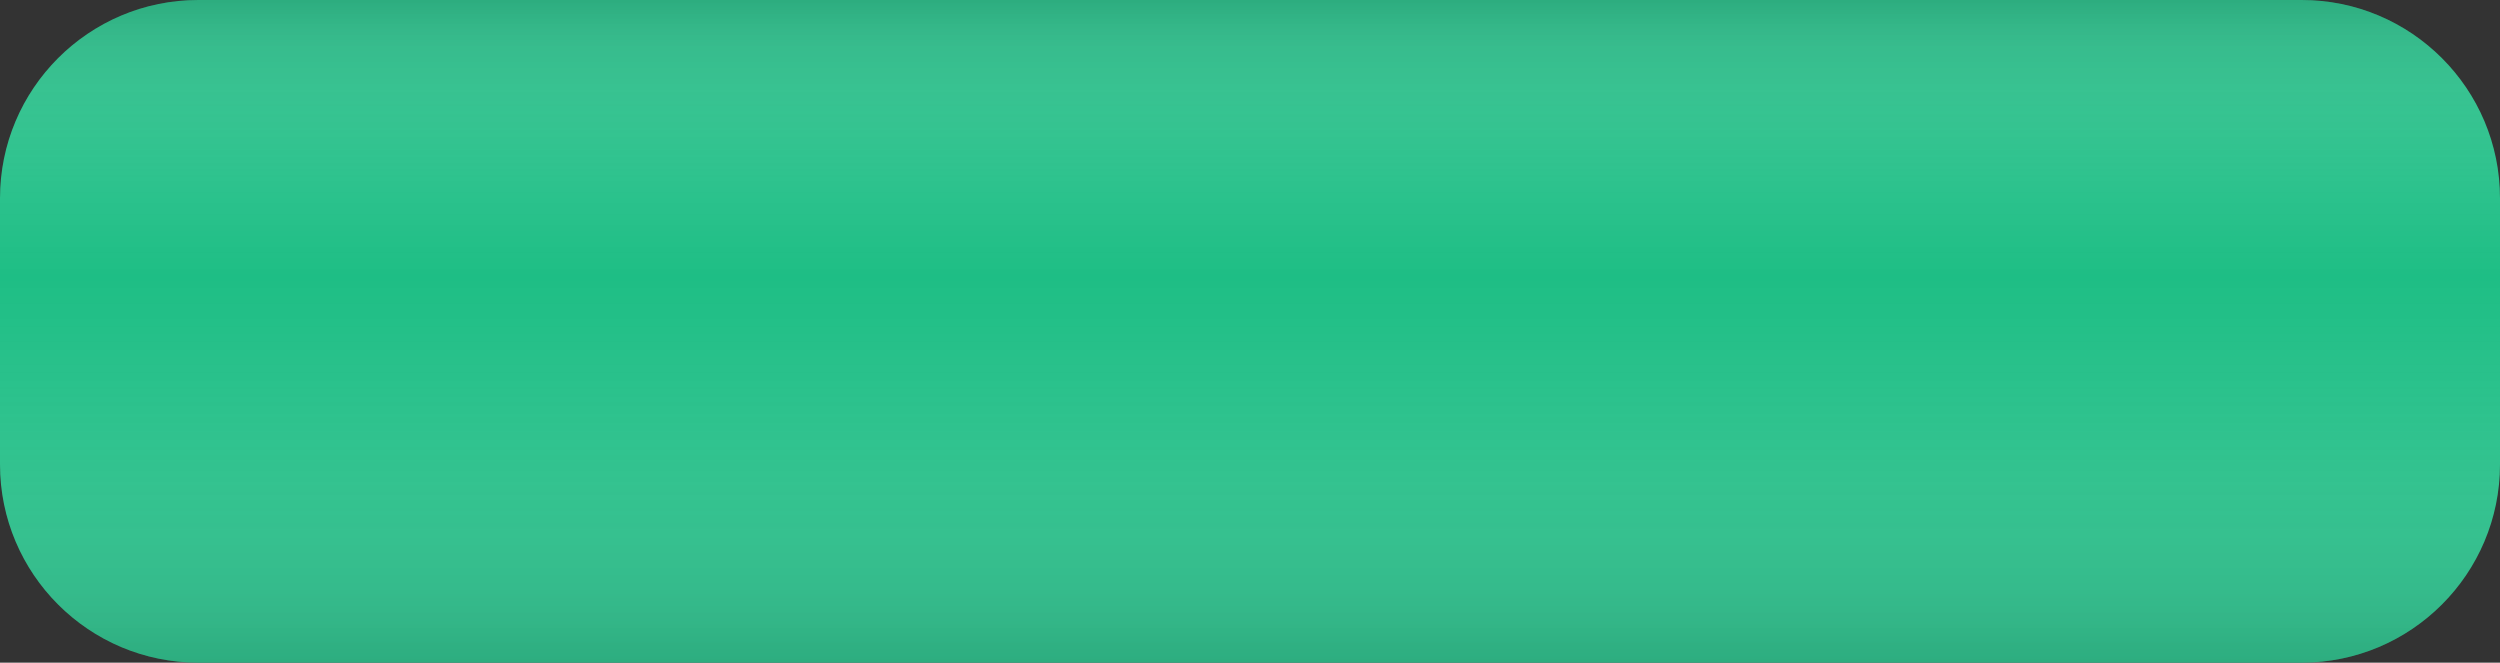 <?xml version="1.0" encoding="UTF-8"?><!-- Generator: Adobe Illustrator 22.1.0, SVG Export Plug-In . SVG Version: 6.00 Build 0)  --><svg xmlns="http://www.w3.org/2000/svg" enable-background="new 0 0 498 132" fill="#000000" id="Layer_1" version="1.1" viewBox="0 0 498 132" x="0px" xml:space="preserve" y="0px">
<rect x="0" y="0" width="498" height="132" fill="#333333" stroke="none"/>
<g id="change1_1"><path d="m498 92.5c0 21.8-17.7 39.5-39.5 39.5h-419c-21.8 0-39.5-17.7-39.5-39.5v-53c0-21.8 17.7-39.5 39.5-39.5h419c21.8 0 39.5 17.7 39.5 39.5v53z" fill="#1ebe85"/></g>
<linearGradient gradientUnits="userSpaceOnUse" id="SVGID_1_" x1="249" x2="249" y1="132" y2="-0">
	<stop offset="0" stop-color="#696667"/>
	<stop offset="0.008" stop-color="#6f6c6d" stop-opacity="0.987"/>
	<stop offset="0.066" stop-color="#959393" stop-opacity="0.887"/>
	<stop offset="0.128" stop-color="#b6b4b5" stop-opacity="0.781"/>
	<stop offset="0.194" stop-color="#d1d0d0" stop-opacity="0.667"/>
	<stop offset="0.265" stop-color="#e5e5e5" stop-opacity="0.545"/>
	<stop offset="0.344" stop-color="#f4f4f4" stop-opacity="0.408"/>
	<stop offset="0.438" stop-color="#fcfcfc" stop-opacity="0.247"/>
	<stop offset="0.582" stop-color="#ffffff" stop-opacity="0"/>
	<stop offset="0.717" stop-color="#fdfdfd" stop-opacity="0.323"/>
	<stop offset="0.783" stop-color="#f5f5f5" stop-opacity="0.481"/>
	<stop offset="0.834" stop-color="#e9e8e8" stop-opacity="0.603"/>
	<stop offset="0.877" stop-color="#d6d6d6" stop-opacity="0.706"/>
	<stop offset="0.916" stop-color="#bfbdbe" stop-opacity="0.798"/>
	<stop offset="0.951" stop-color="#a2a0a0" stop-opacity="0.882"/>
	<stop offset="0.982" stop-color="#807d7e" stop-opacity="0.957"/>
	<stop offset="1" stop-color="#696667"/>
</linearGradient>
<path d="m498 92.5c0 21.8-17.7 39.5-39.5 39.5h-419c-21.8 0-39.5-17.7-39.5-39.5v-53c0-21.8 17.7-39.5 39.5-39.5h419c21.8 0 39.5 17.7 39.5 39.5v53z" fill="url(#SVGID_1_)" opacity="0.2"/>
</svg>